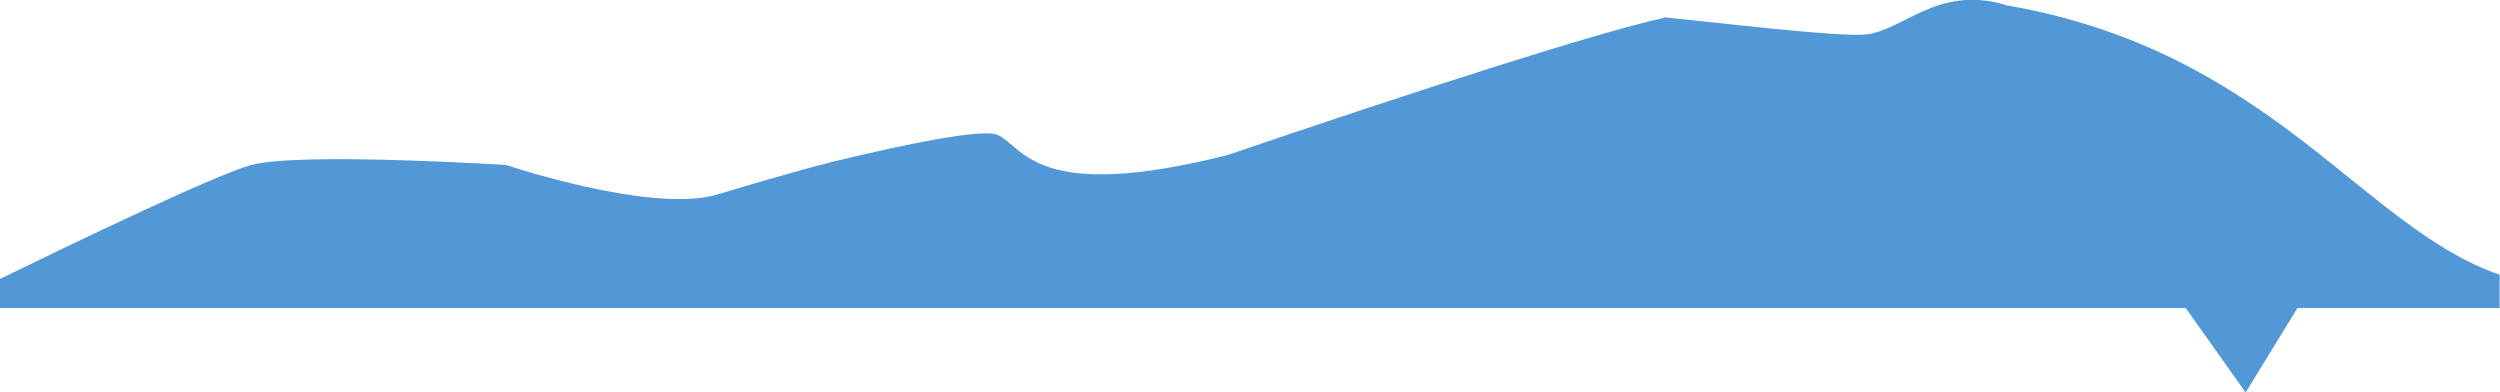 <?xml version="1.0" encoding="UTF-8"?>
<svg id="Ebene_1" xmlns="http://www.w3.org/2000/svg" version="1.1" viewBox="0 0 651.6 102.2">
  <!-- Generator: Adobe Illustrator 29.5.1, SVG Export Plug-In . SVG Version: 2.1.0 Build 141)  -->
  <defs>
    <style>
      .st0 {
        fill: #5298d7;
      }
    </style>
  </defs>
  <path class="st0" d="M522.5,1.2c-17.7-5.1-26.7,7-36.4,7.8-8.1.6-38.1-3.1-52.5-4.5v.2c-16.6,3.5-66.4,19.6-113.6,35.7-49.9,12.6-53.1-2-59.9-5.2-3.9-1.8-23.7,2.3-42.4,6.8-11.6,2.9-26.4,7.4-31.1,8.8-17.2,4.8-54.7-7.8-54.7-7.8,0,0-53.8-3.4-66.4,0C55.4,45.8,15.4,65.2,0,72.7v7.6h569.7l15.6,22,13.5-22h52.7v-8.7c-35.9-12.3-59.7-58.5-129-70.3Z"/>
</svg>